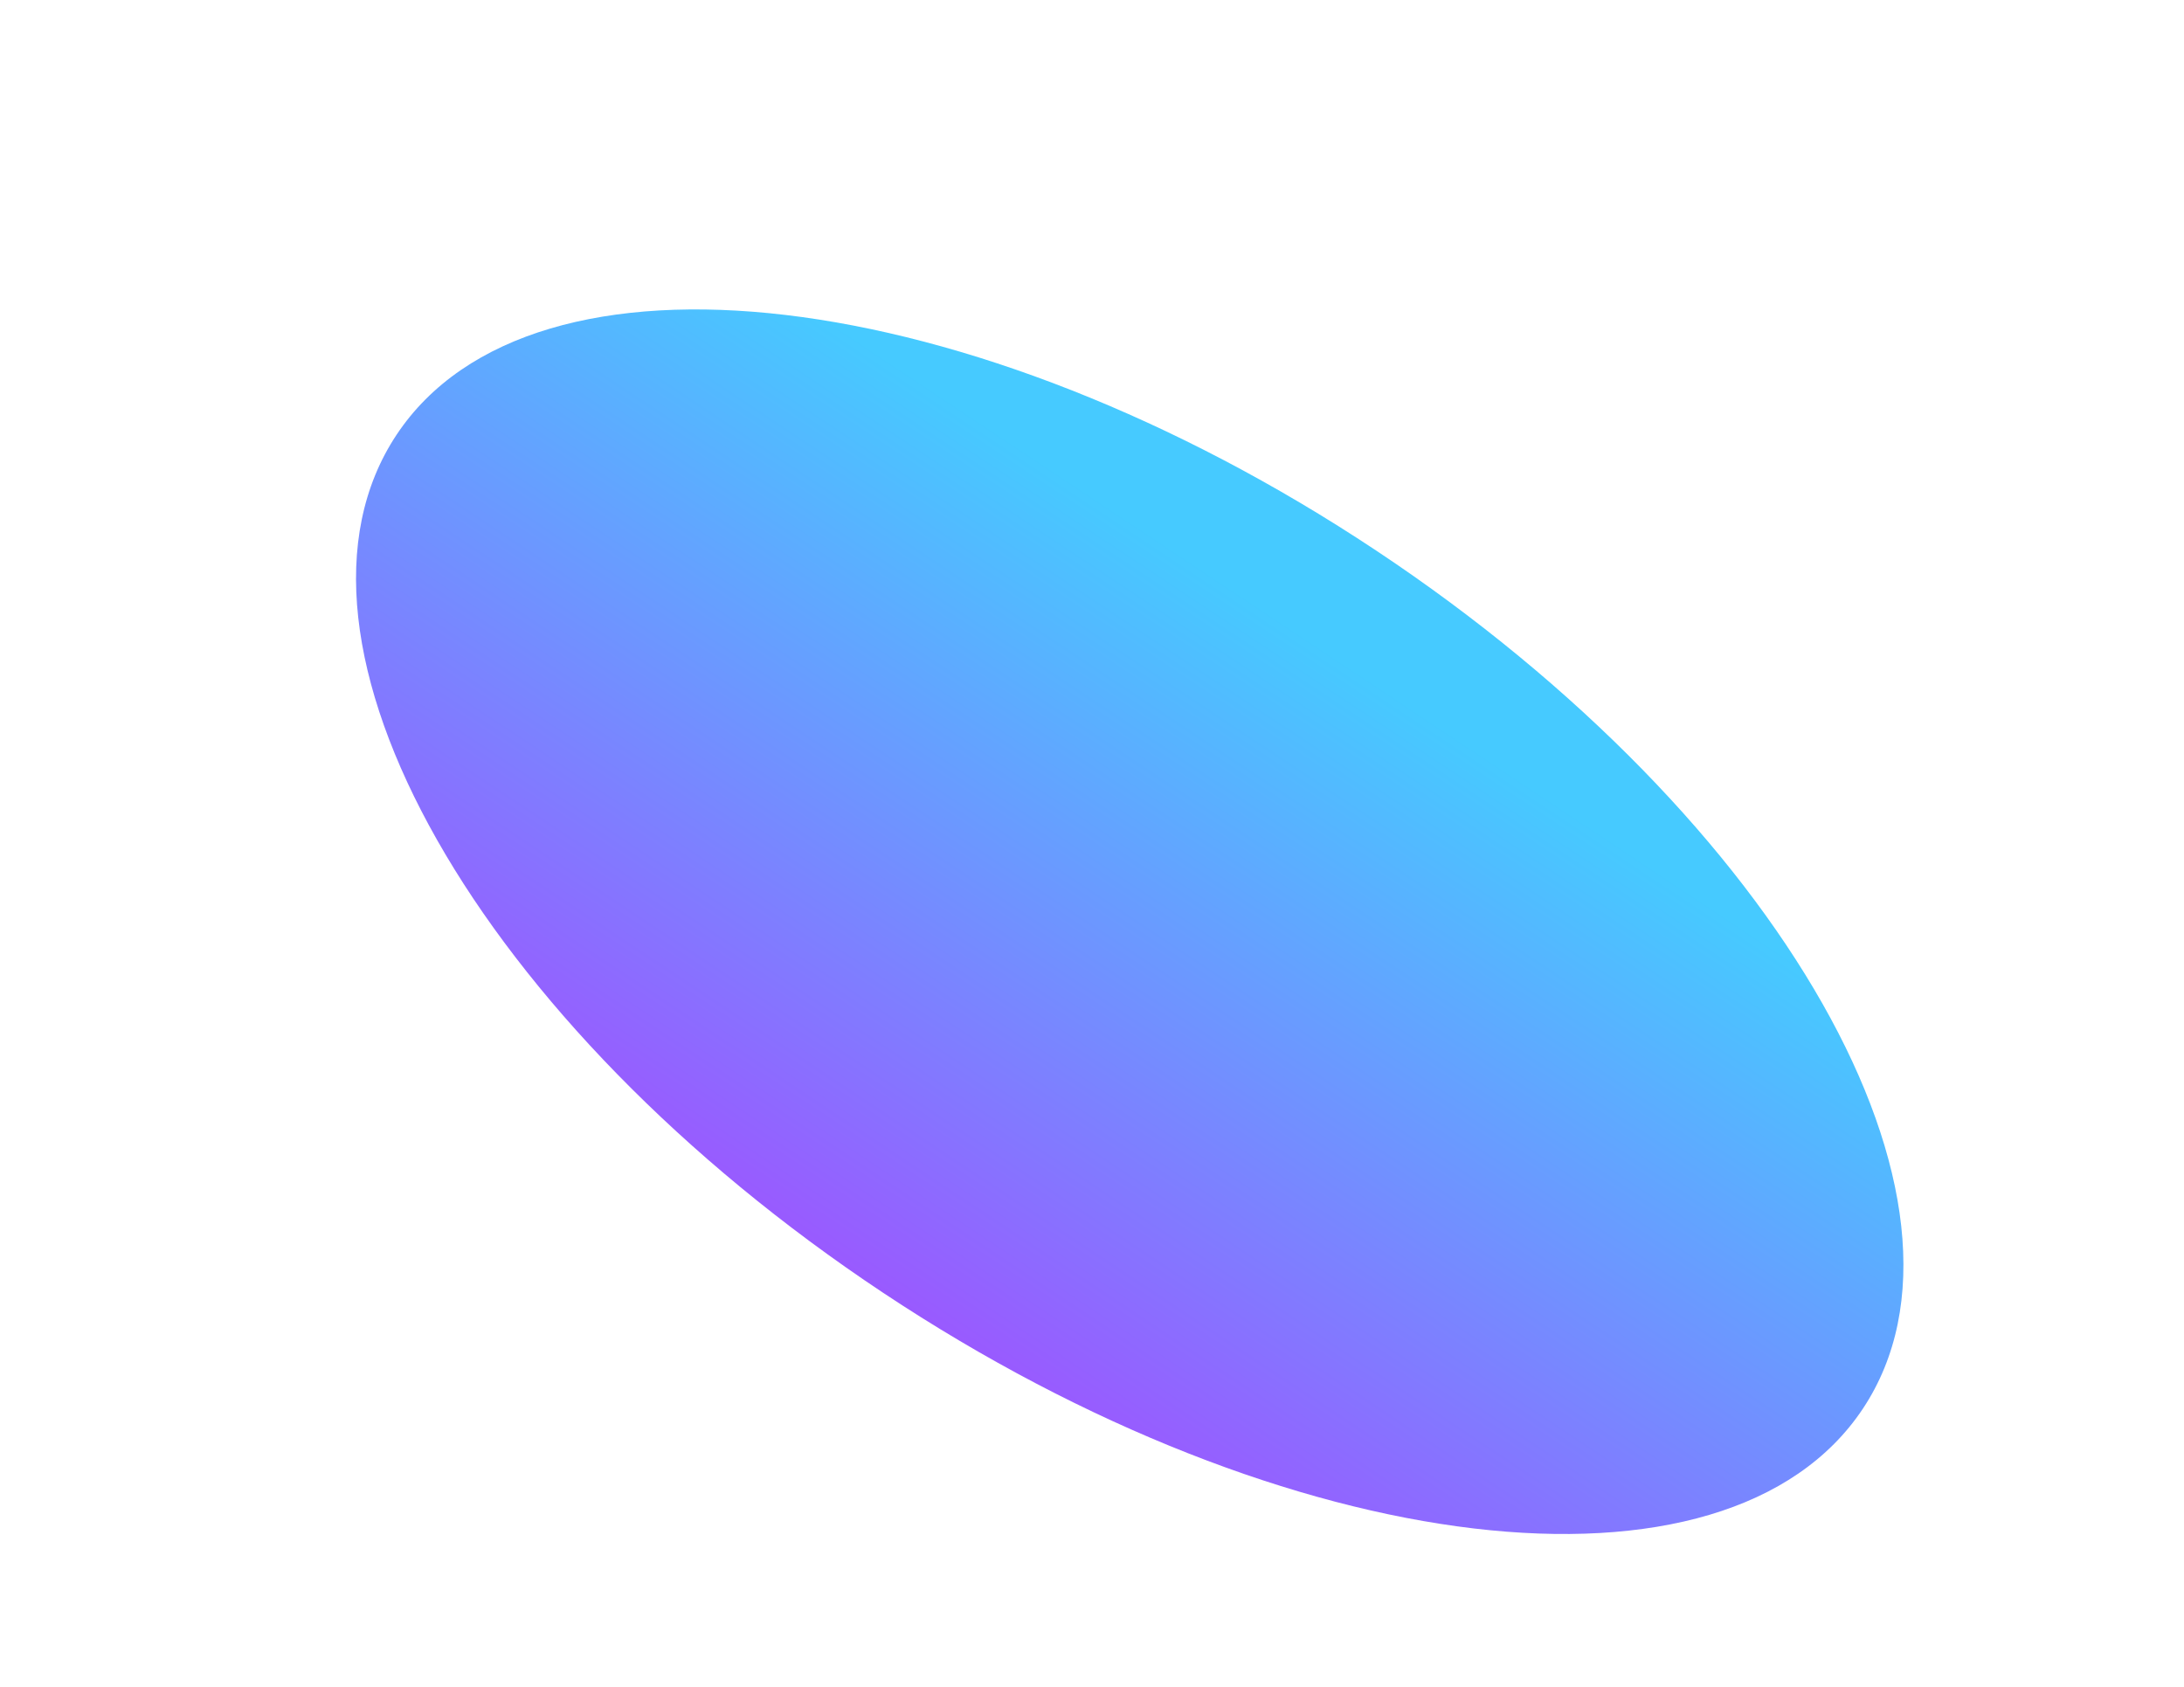 <?xml version="1.0" encoding="UTF-8"?> <svg xmlns="http://www.w3.org/2000/svg" width="4296" height="3319" viewBox="0 0 4296 3319" fill="none"> <g filter="url(#filter0_f_206_379)"> <path d="M3664.39 2770.75C3396.63 3173.93 2533.89 3071.95 1737.39 2542.99C940.902 2014.02 512.28 1258.37 780.04 855.19C1047.8 452.011 1910.55 553.981 2707.04 1082.95C3503.53 1611.91 3932.15 2367.57 3664.39 2770.75Z" fill="url(#paint0_linear_206_379)" style="mix-blend-mode:color-dodge"></path> </g> <defs> <filter id="filter0_f_206_379" x="0.315" y="-91.367" width="4443.8" height="3808.67" filterUnits="userSpaceOnUse" color-interpolation-filters="sRGB"> <feFlood flood-opacity="0" result="BackgroundImageFix"></feFlood> <feBlend mode="normal" in="SourceGraphic" in2="BackgroundImageFix" result="shape"></feBlend> <feGaussianBlur stdDeviation="350" result="effect1_foregroundBlur_206_379"></feGaussianBlur> </filter> <linearGradient id="paint0_linear_206_379" x1="1956.25" y1="843.816" x2="986.604" y2="2303.86" gradientUnits="userSpaceOnUse"> <stop stop-color="#46CAFF"></stop> <stop offset="1" stop-color="#A54AFF"></stop> </linearGradient> </defs> </svg> 